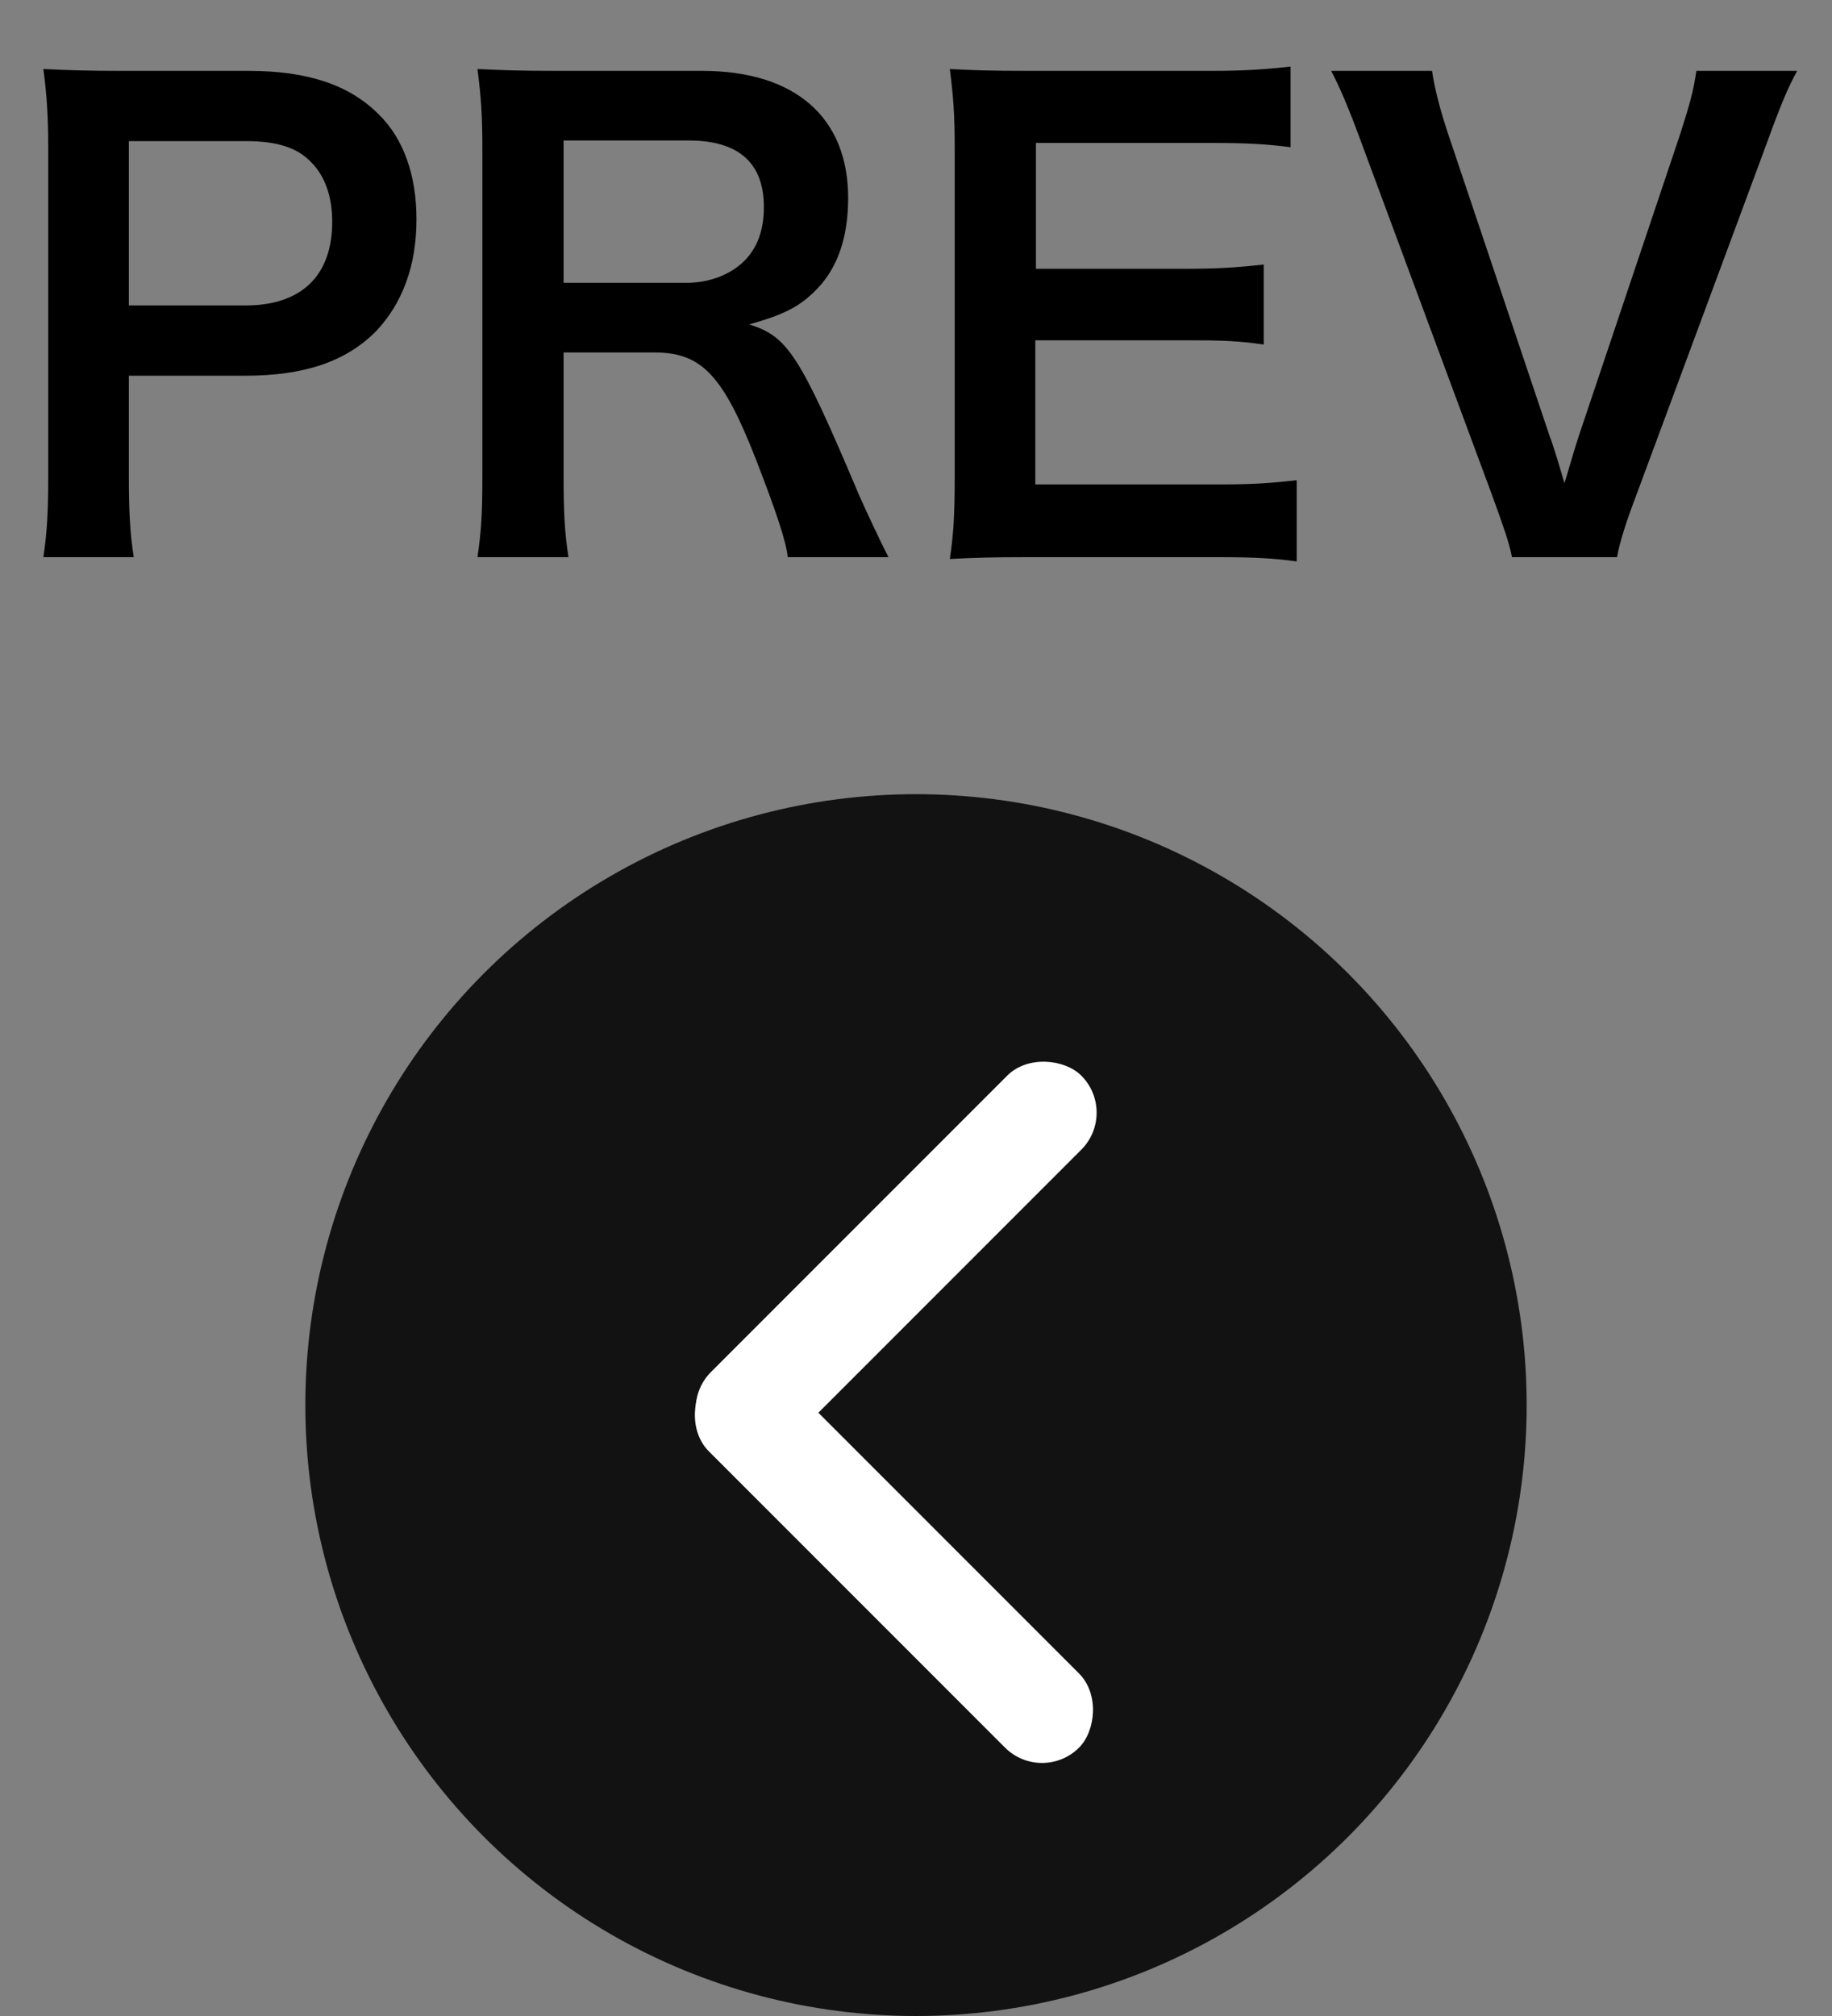 <svg width="30" height="33" viewBox="0 0 30 33" fill="none" xmlns="http://www.w3.org/2000/svg">
<rect x="0" y="0" width="30" height="33" fill="#808080" stroke="none"/>
<path d="M2.19 9.12H0.71C0.77 8.72 0.79 8.37 0.79 7.83V2.42C0.79 1.94 0.77 1.58 0.71 1.13C1.14 1.15 1.45 1.16 1.98 1.16H4.07C5.04 1.16 5.72 1.39 6.2 1.87C6.61 2.27 6.82 2.87 6.82 3.59C6.82 4.35 6.59 4.97 6.15 5.43C5.66 5.92 4.98 6.15 4.02 6.15H2.11V7.82C2.11 8.36 2.13 8.74 2.19 9.12ZM2.11 5H4.02C4.94 5 5.44 4.51 5.44 3.63C5.44 3.23 5.33 2.9 5.11 2.67C4.88 2.42 4.55 2.31 4.02 2.31H2.11V5ZM14.549 9.12H12.899C12.879 8.88 12.709 8.37 12.379 7.52C11.839 6.14 11.489 5.77 10.719 5.77H9.229V7.81C9.229 8.41 9.249 8.73 9.309 9.12H7.819C7.879 8.7 7.899 8.43 7.899 7.82V2.43C7.899 1.9 7.879 1.6 7.819 1.13C8.239 1.15 8.549 1.16 9.099 1.16H11.499C13.019 1.16 13.889 1.92 13.889 3.24C13.889 3.88 13.719 4.38 13.379 4.73C13.099 5.02 12.839 5.15 12.269 5.31C12.899 5.51 13.089 5.79 14.079 8.13C14.159 8.31 14.409 8.85 14.549 9.12ZM9.229 4.63H11.239C11.609 4.63 11.959 4.5 12.189 4.27C12.399 4.06 12.509 3.77 12.509 3.39C12.509 2.67 12.099 2.3 11.279 2.3H9.229V4.63ZM21.234 7.86V9.19C20.874 9.14 20.554 9.12 19.944 9.12H16.824C16.224 9.12 15.954 9.13 15.554 9.15C15.614 8.75 15.634 8.42 15.634 7.83V2.42C15.634 1.9 15.614 1.6 15.554 1.13C15.954 1.15 16.214 1.16 16.824 1.16H19.844C20.344 1.16 20.674 1.14 21.134 1.09V2.41C20.754 2.36 20.434 2.34 19.844 2.34H16.964V4.4H19.394C19.914 4.4 20.254 4.38 20.694 4.33V5.64C20.284 5.58 20.014 5.57 19.394 5.57H16.954V7.93H19.954C20.514 7.93 20.804 7.91 21.234 7.86ZM26.48 9.12H24.759C24.72 8.9 24.61 8.59 24.439 8.12L22.299 2.35C22.079 1.75 21.939 1.43 21.799 1.16H23.45C23.5 1.49 23.599 1.85 23.72 2.21L25.38 7.15C25.43 7.27 25.549 7.67 25.619 7.91C25.709 7.61 25.79 7.33 25.849 7.15L27.509 2.21C27.669 1.71 27.73 1.5 27.779 1.16H29.43C29.29 1.41 29.169 1.69 28.93 2.35L26.79 8.12C26.619 8.57 26.52 8.89 26.48 9.12Z" fill="black"/>
<circle cx="15" cy="23" r="10" fill="#121212"/>
<rect x="17.064" y="29.213" width="8.575" height="1.715" rx="0.858" transform="rotate(-135 17.064 29.213)" fill="white"/>
<rect x="11.037" y="23.064" width="8.575" height="1.715" rx="0.858" transform="rotate(-45 11.037 23.064)" fill="white"/>
</svg>
